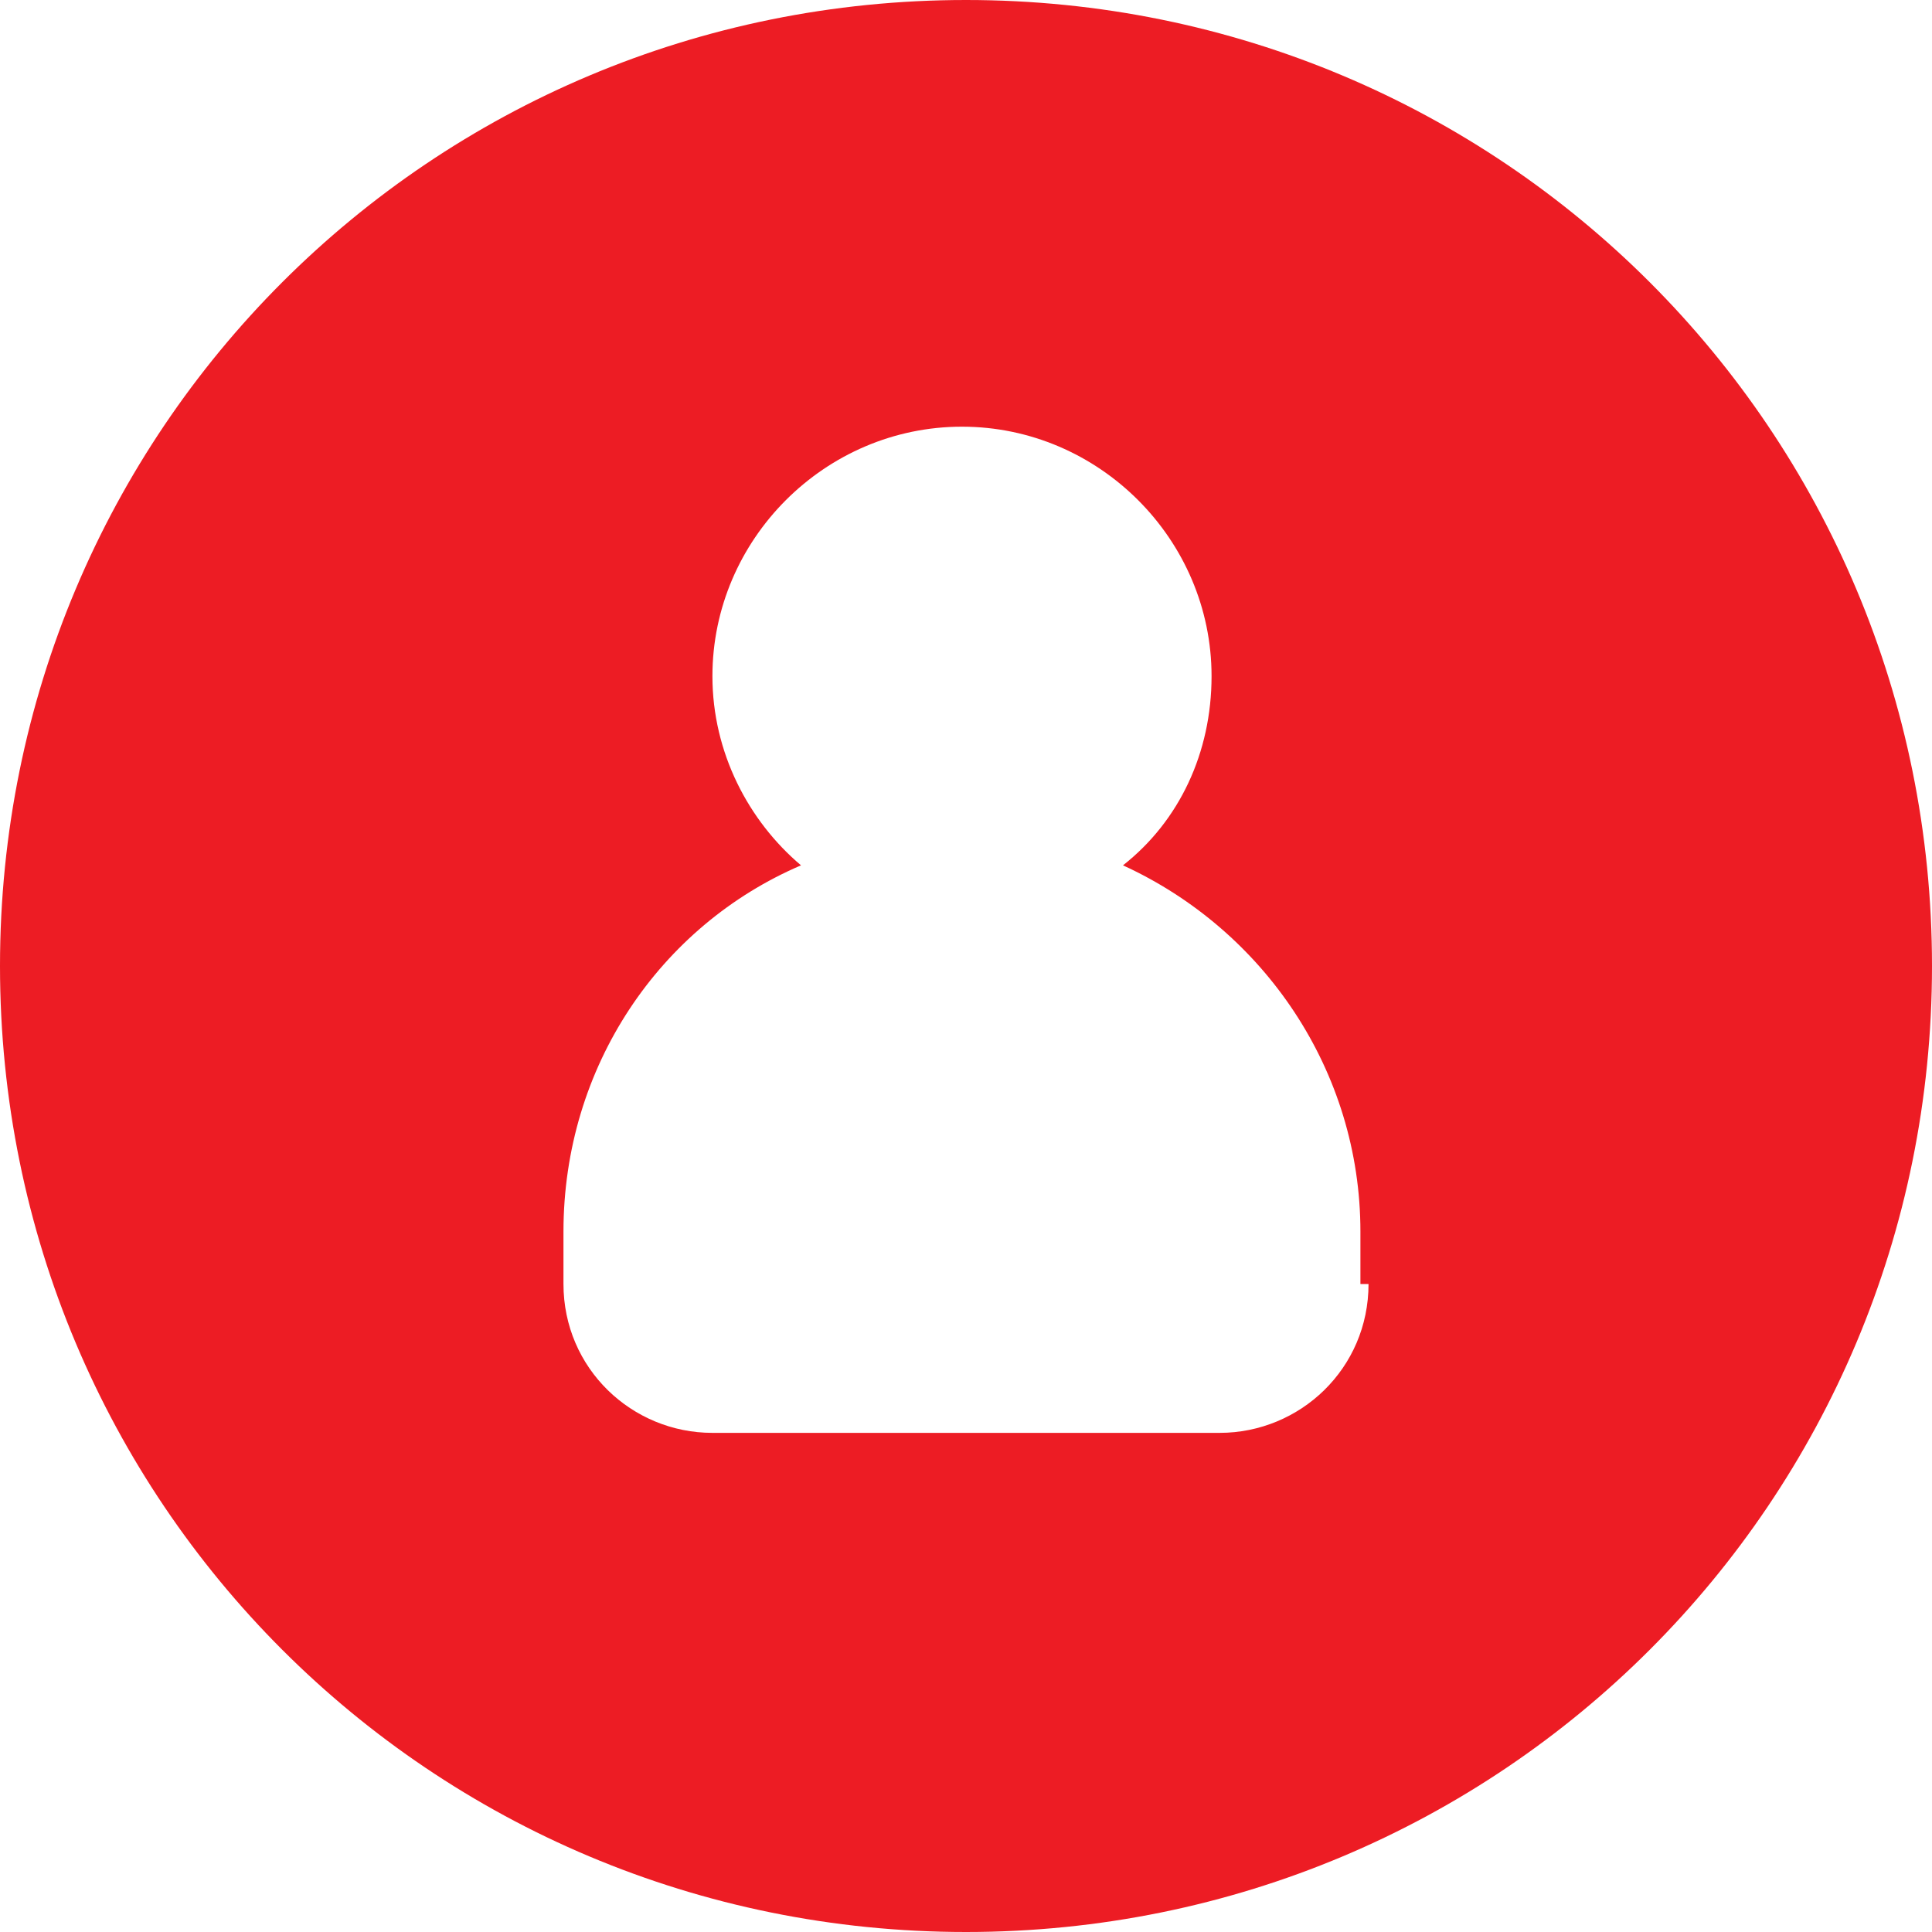 <svg width="20" height="20" viewBox="0 0 20 20" fill="none" xmlns="http://www.w3.org/2000/svg">
<path d="M10 0C4.458 0 0 4.458 0 10C0 15.542 4.458 20 10 20C15.542 20 20 15.542 20 10C20 4.458 15.542 0 10 0ZM14.167 13.292C14.167 14.167 13.458 14.833 12.625 14.833H7.375C6.542 14.833 5.833 14.167 5.833 13.292V12.75C5.833 11.042 6.833 9.583 8.292 8.958C7.75 8.5 7.375 7.792 7.375 7C7.375 5.583 8.542 4.417 9.958 4.417C11.375 4.417 12.542 5.583 12.542 7C12.542 7.792 12.208 8.5 11.625 8.958C13.083 9.625 14.083 11.083 14.083 12.75V13.292H14.167Z" fill="#ed1c24"/>
</svg>
